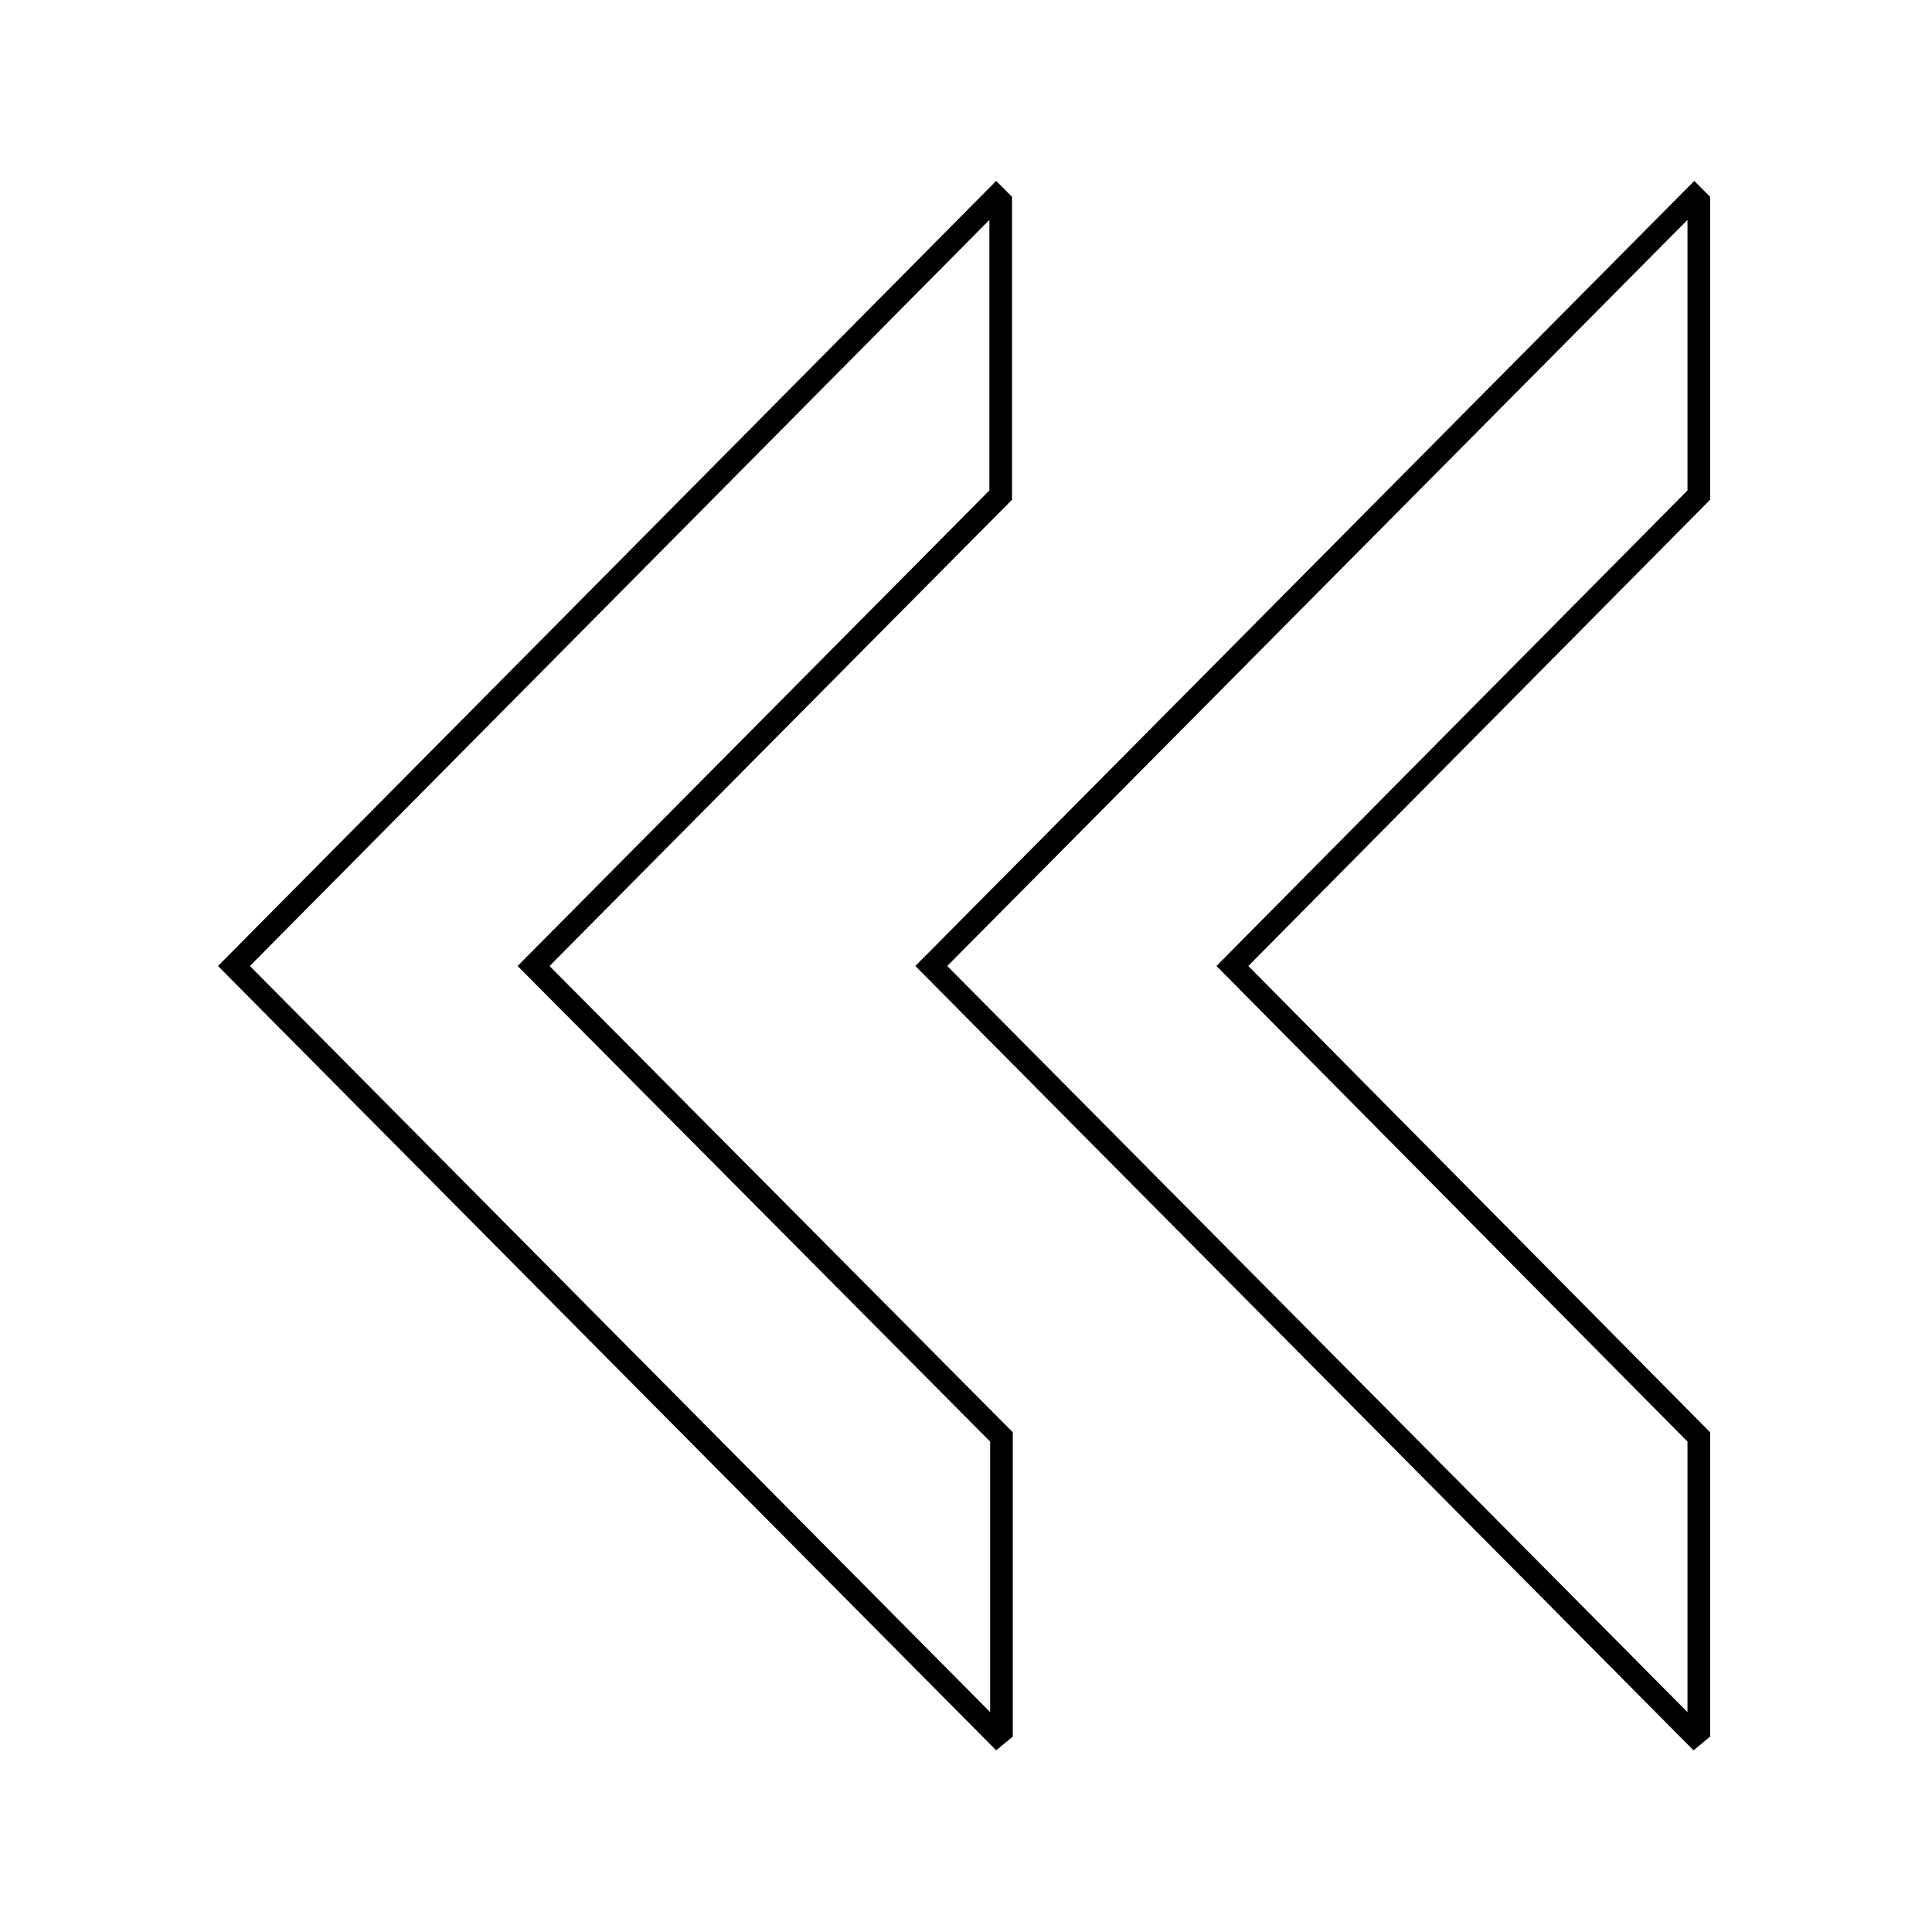 <?xml version="1.0" encoding="utf-8"?>
<!-- Svg Vector Icons : http://www.onlinewebfonts.com/icon -->
<!DOCTYPE svg PUBLIC "-//W3C//DTD SVG 1.1//EN" "http://www.w3.org/Graphics/SVG/1.1/DTD/svg11.dtd">
<svg version="1.1" xmlns="http://www.w3.org/2000/svg" xmlns:xlink="http://www.w3.org/1999/xlink" x="0px" y="0px" viewBox="0 0 256 256" enable-background="new 0 0 256 256" xml:space="preserve">
<g><g><path stroke-width="3" fill-opacity="0" stroke="#000000"  d="M85.5,208"/><path stroke-width="3" fill-opacity="0" stroke="#000000"  d="M212.4,208"/><path stroke-width="3" fill-opacity="0" stroke="#000000"  d="M10,213.3"/><path stroke-width="3" fill-opacity="0" stroke="#000000"  d="M224.5,229.9l0.6-0.5v-39L163.3,128l61.8-62.4V26.7l-0.6-0.6L123.4,128L224.5,229.9z"/><path stroke-width="3" fill-opacity="0" stroke="#000000"  d="M132.1,229.9l0.6-0.5v-39L70.7,128l61.9-62.4V26.7l-0.6-0.6L31,128L132.1,229.9z"/><path stroke-width="3" fill-opacity="0" stroke="#000000"  d="M246,213.3"/></g></g>
</svg>